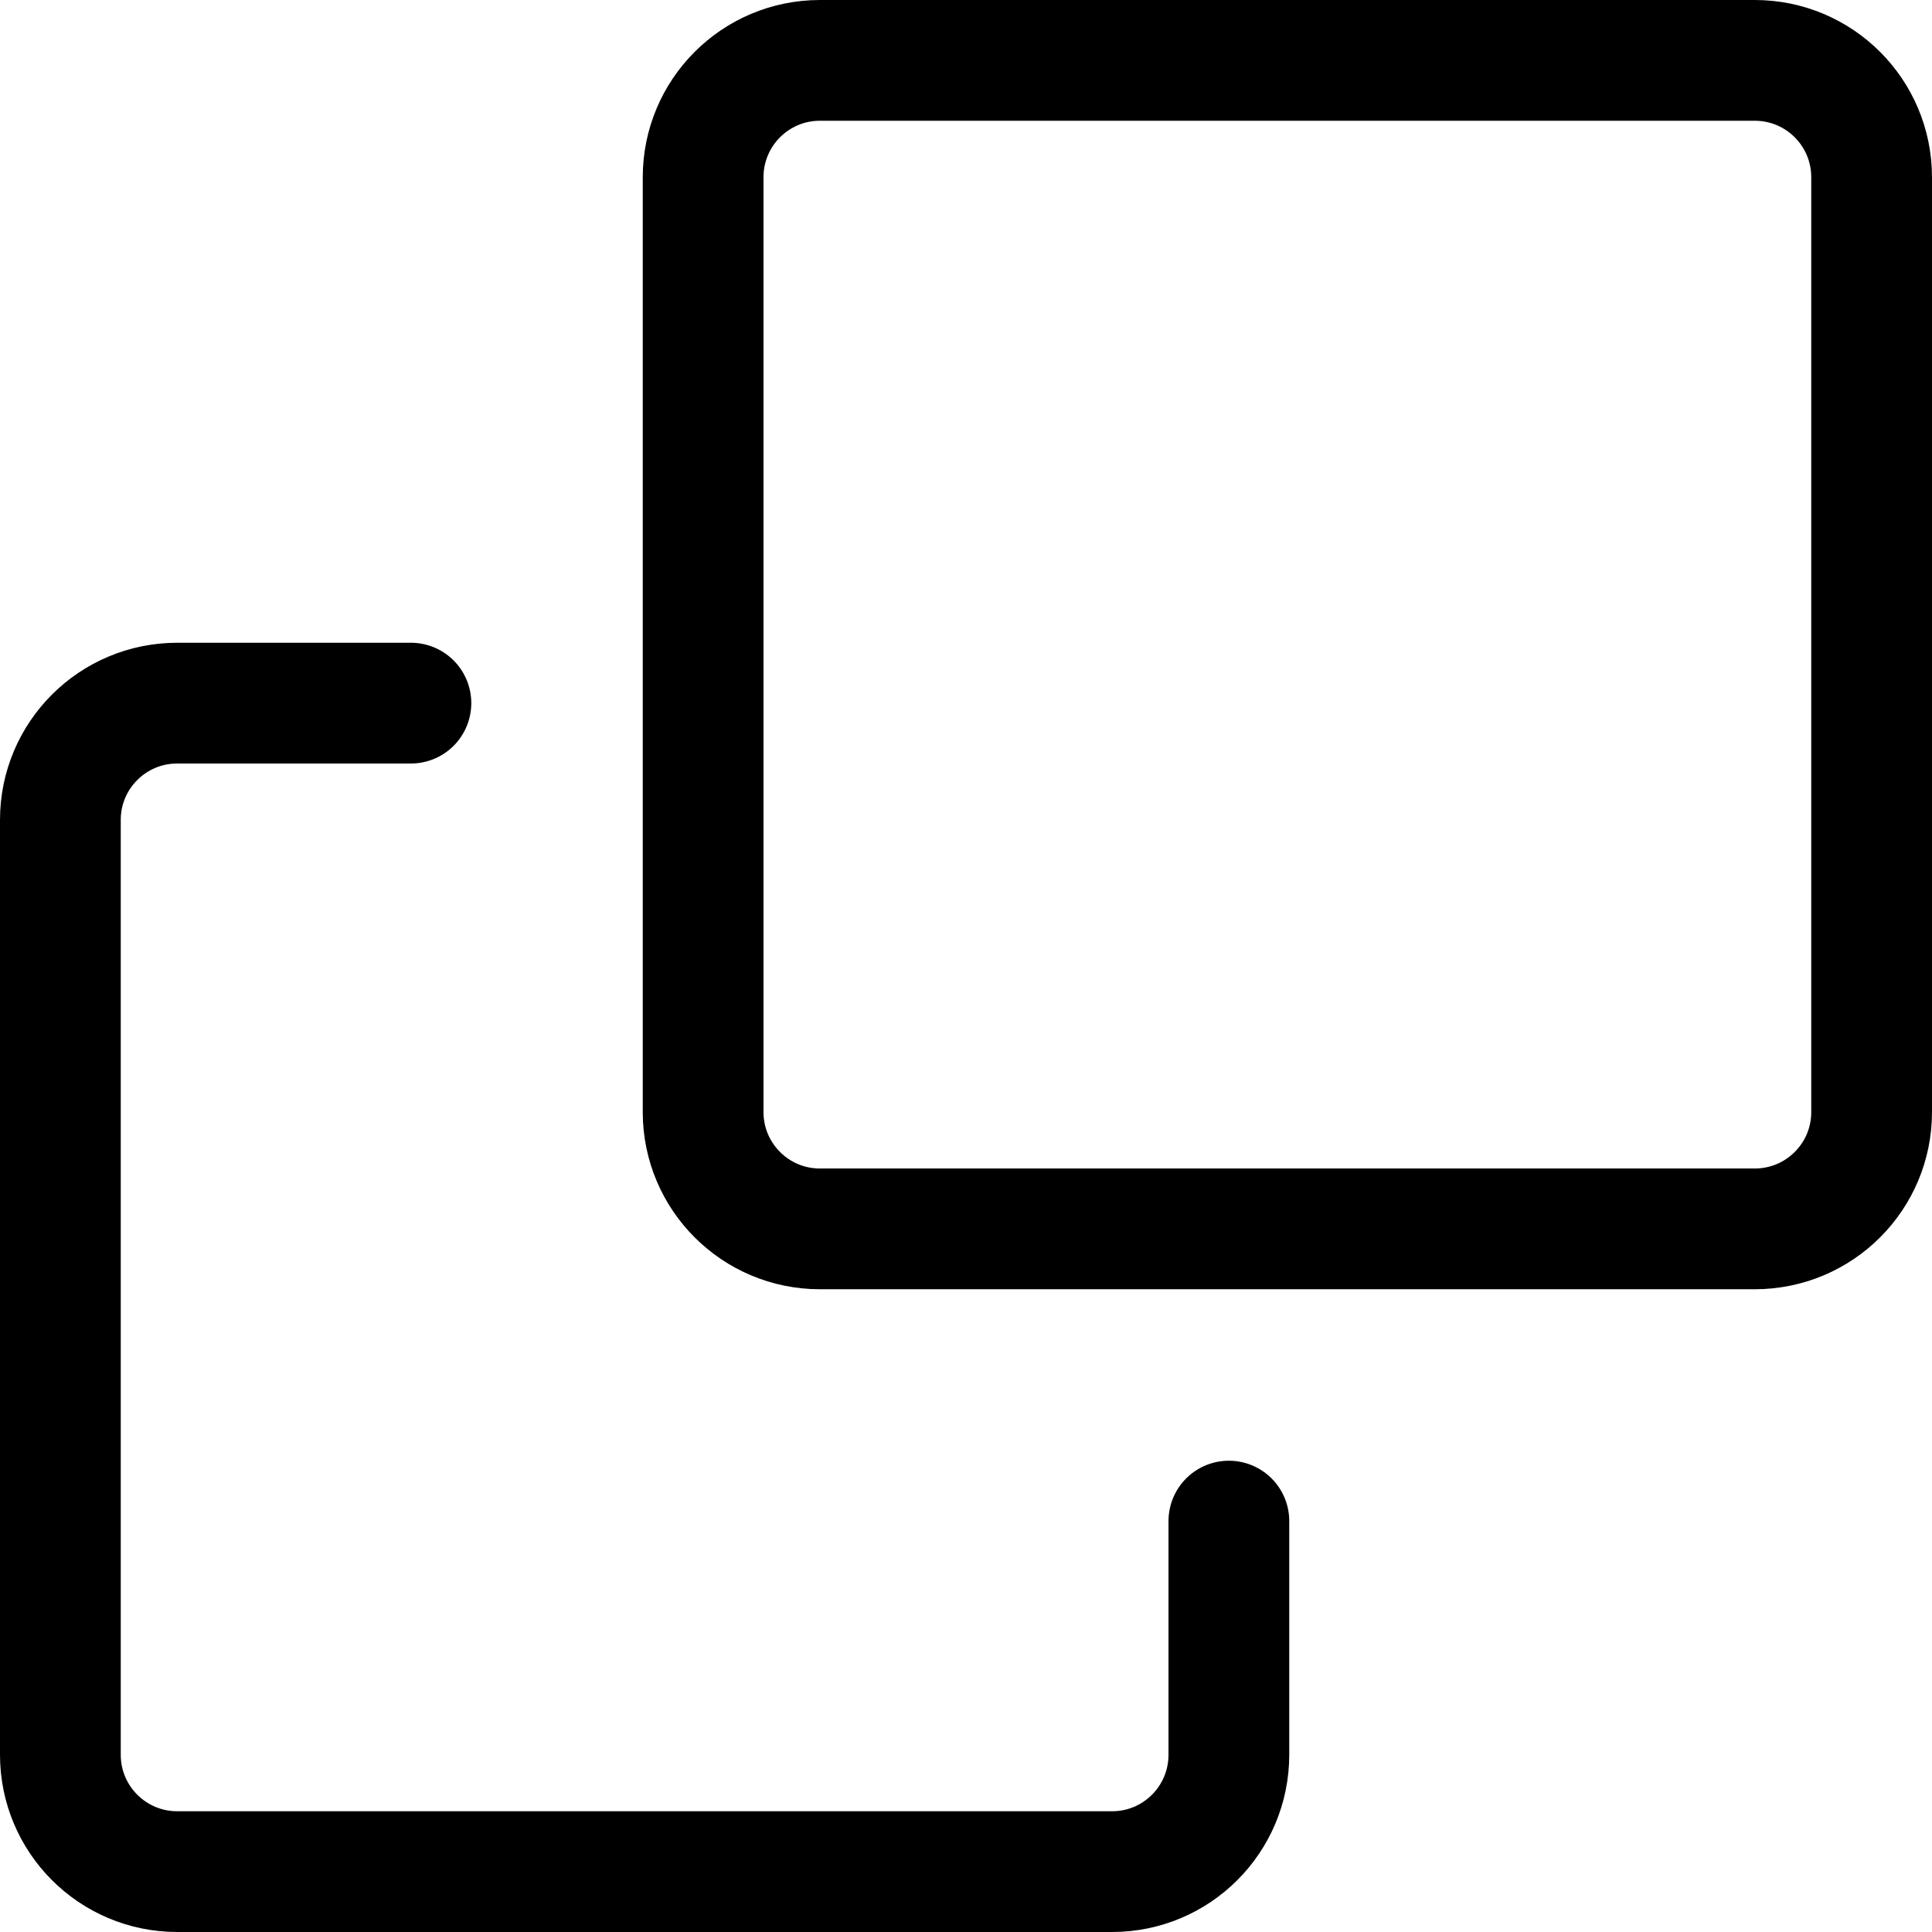 <svg width="16" height="16" viewBox="0 0 16 16" fill="none" xmlns="http://www.w3.org/2000/svg">
<g clip-path="url(#clip0_3466_28694)">
<path d="M10.177 12.597V14.532C10.177 15.067 9.744 15.5 9.21 15.5H1.468C0.933 15.5 0.5 15.067 0.5 14.532V6.79C0.5 6.256 0.933 5.823 1.468 5.823H3.403" stroke="#666666" style="stroke:#666666;stroke:color(display-p3 0.4 0.4 0.4);stroke-opacity:1;" stroke-linecap="round"/>
<path d="M14.532 0.5H6.79C6.256 0.5 5.823 0.933 5.823 1.468V9.21C5.823 9.744 6.256 10.177 6.79 10.177H14.532C15.067 10.177 15.5 9.744 15.5 9.21V1.468C15.5 0.933 15.067 0.5 14.532 0.5Z" stroke="#666666" style="stroke:#666666;stroke:color(display-p3 0.4 0.4 0.4);stroke-opacity:1;"/>
</g>
<defs>
<clipPath id="clip0_3466_28694">
<rect width="16" height="16" fill="white" style="fill:white;fill-opacity:1;"/>
</clipPath>
</defs>
</svg>
